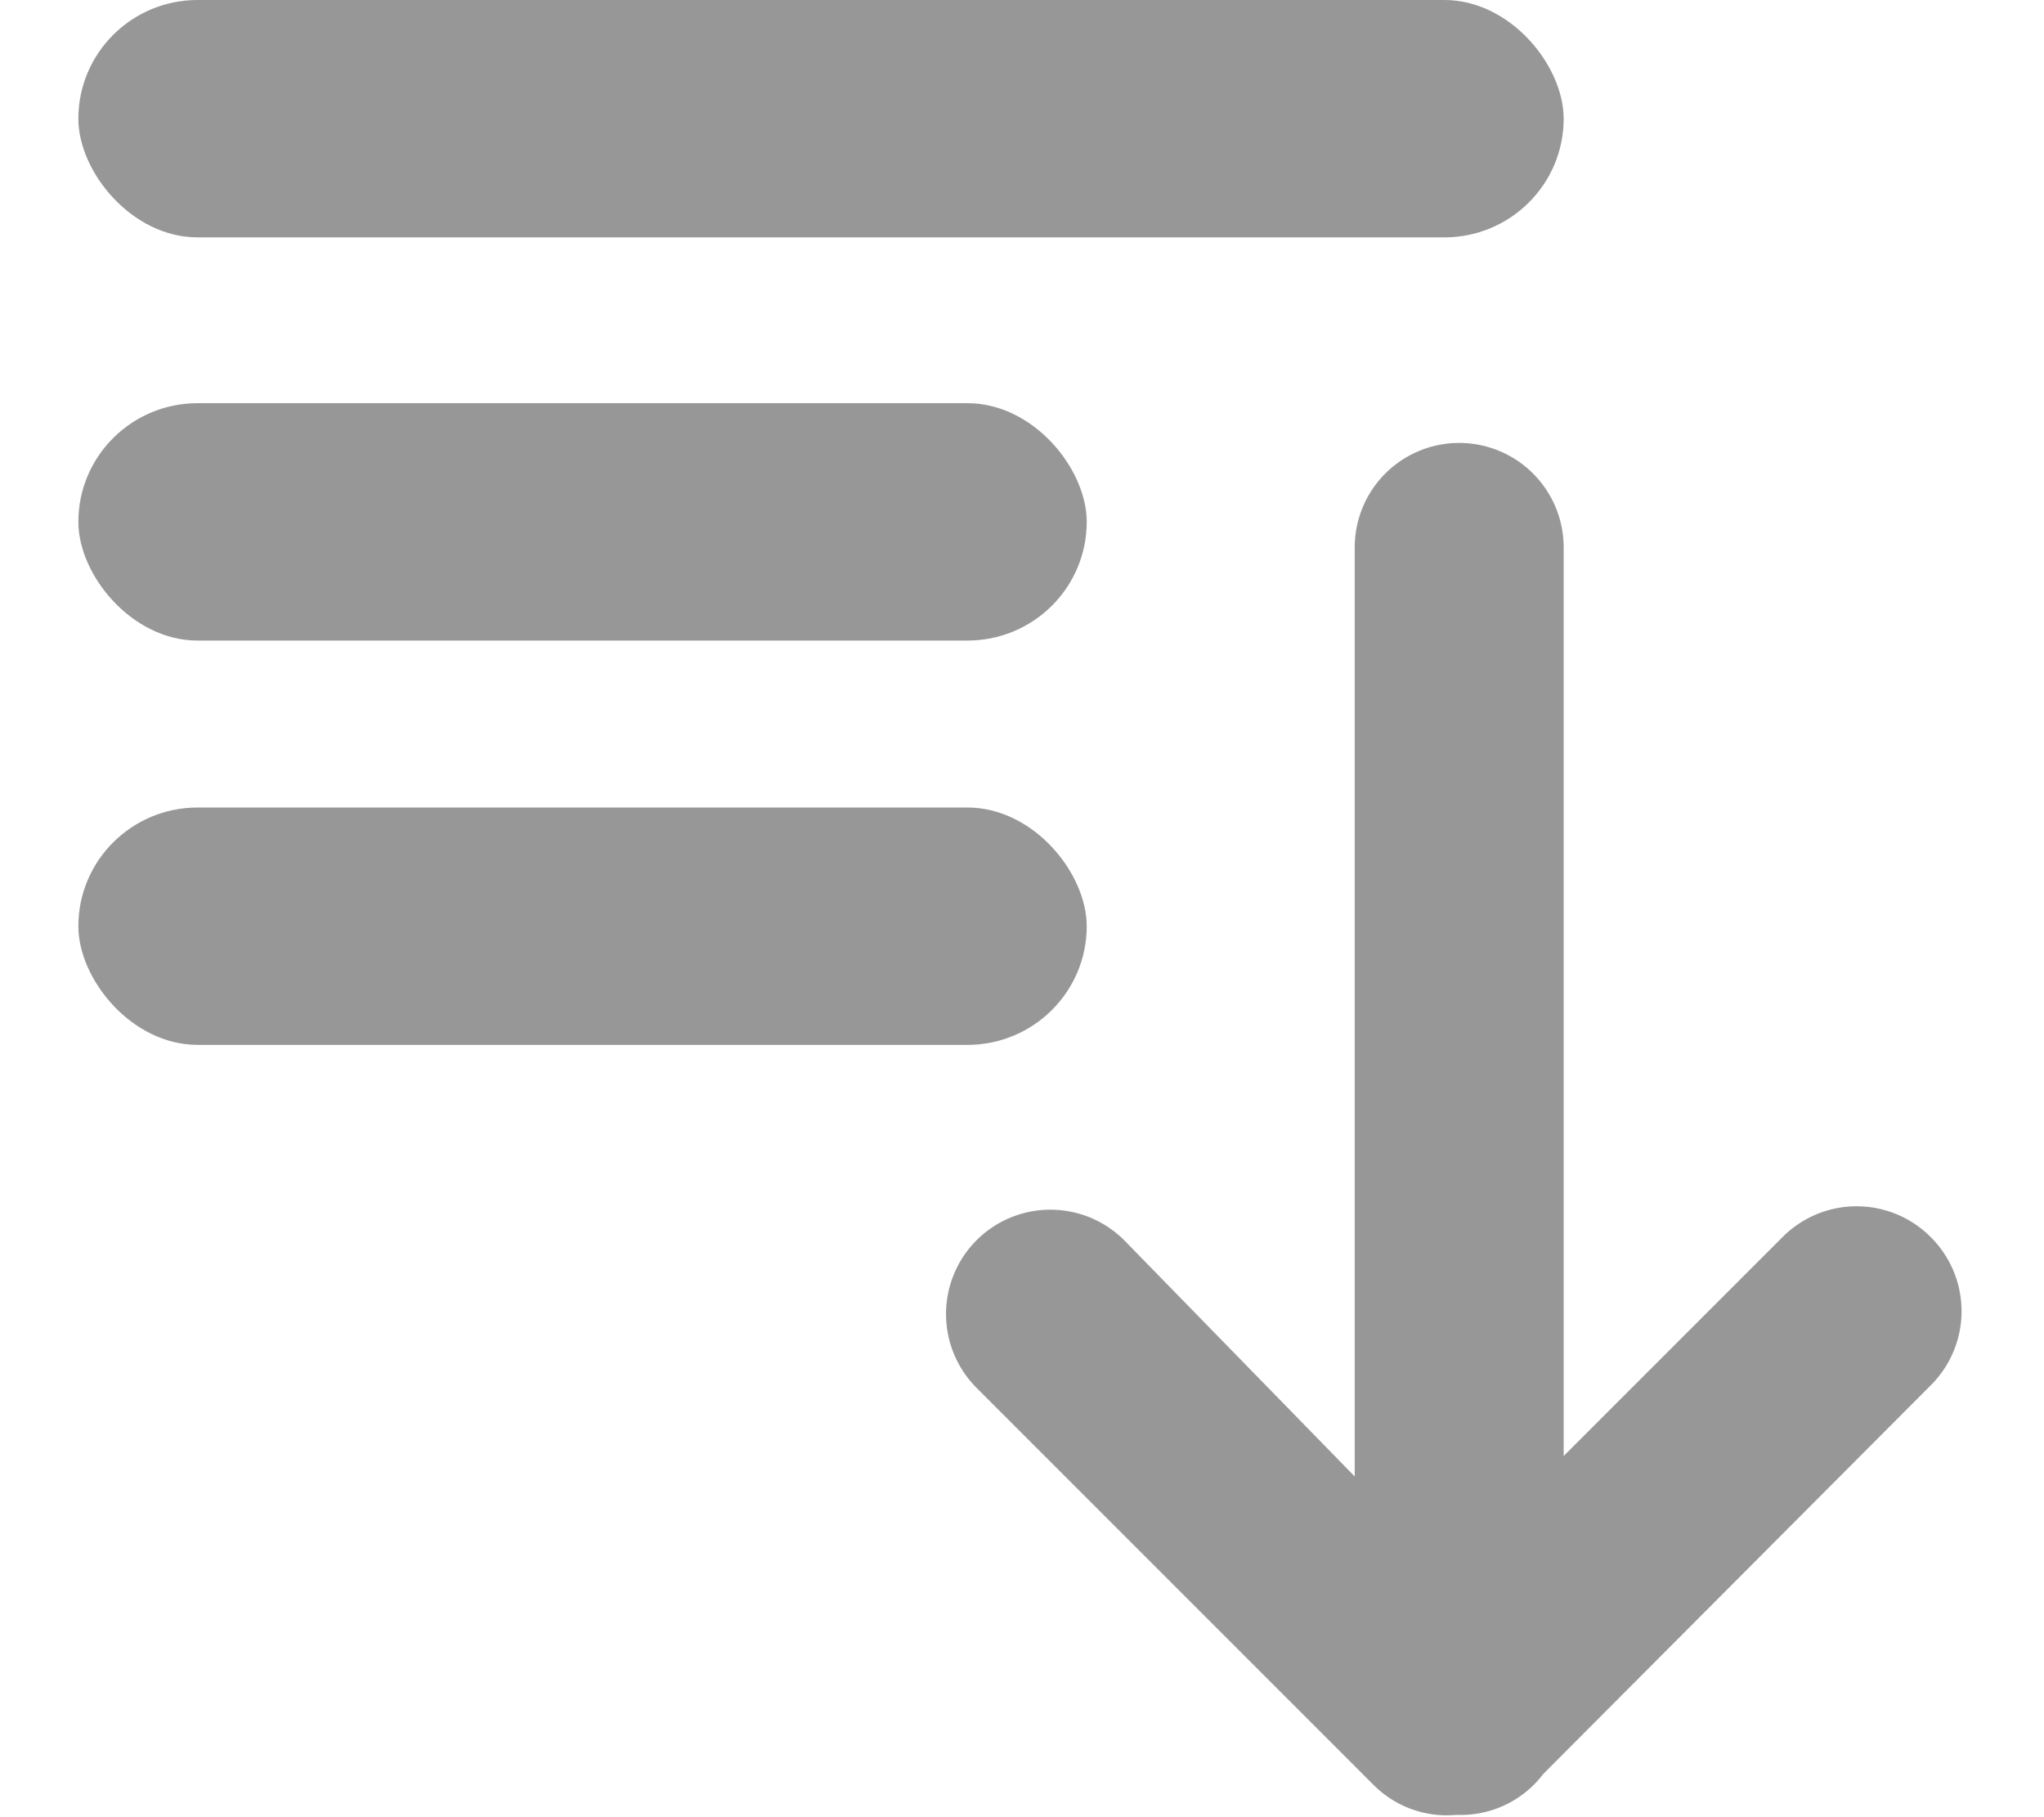<svg id="Layer_1" data-name="Layer 1" xmlns="http://www.w3.org/2000/svg" width="18" height="16" viewBox="0 0 18 16"><title>icons</title><rect x="0.69" y="7.11" width="8.88" height="2.09" rx="1.05" ry="1.05" style="fill:#979797"/><rect x="0.69" y="3.55" width="8.88" height="2.09" rx="1.05" ry="1.05" style="fill:#979797"/><rect x="0.69" width="13.08" height="2.09" rx="1.05" ry="1.05" style="fill:#979797"/><path d="M17,10.89a.92.92,0,0,0-1.3,0l-1.93,1.93v-8a.92.92,0,1,0-1.84,0V13L9.9,10.92a.92.92,0,0,0-1.3,0h0a.92.92,0,0,0,0,1.3l3.5,3.5a.91.91,0,0,0,.72.26h.06a.91.91,0,0,0,.71-.36L17,12.2A.92.92,0,0,0,17,10.89Z" style="fill:#979797"/></svg>
